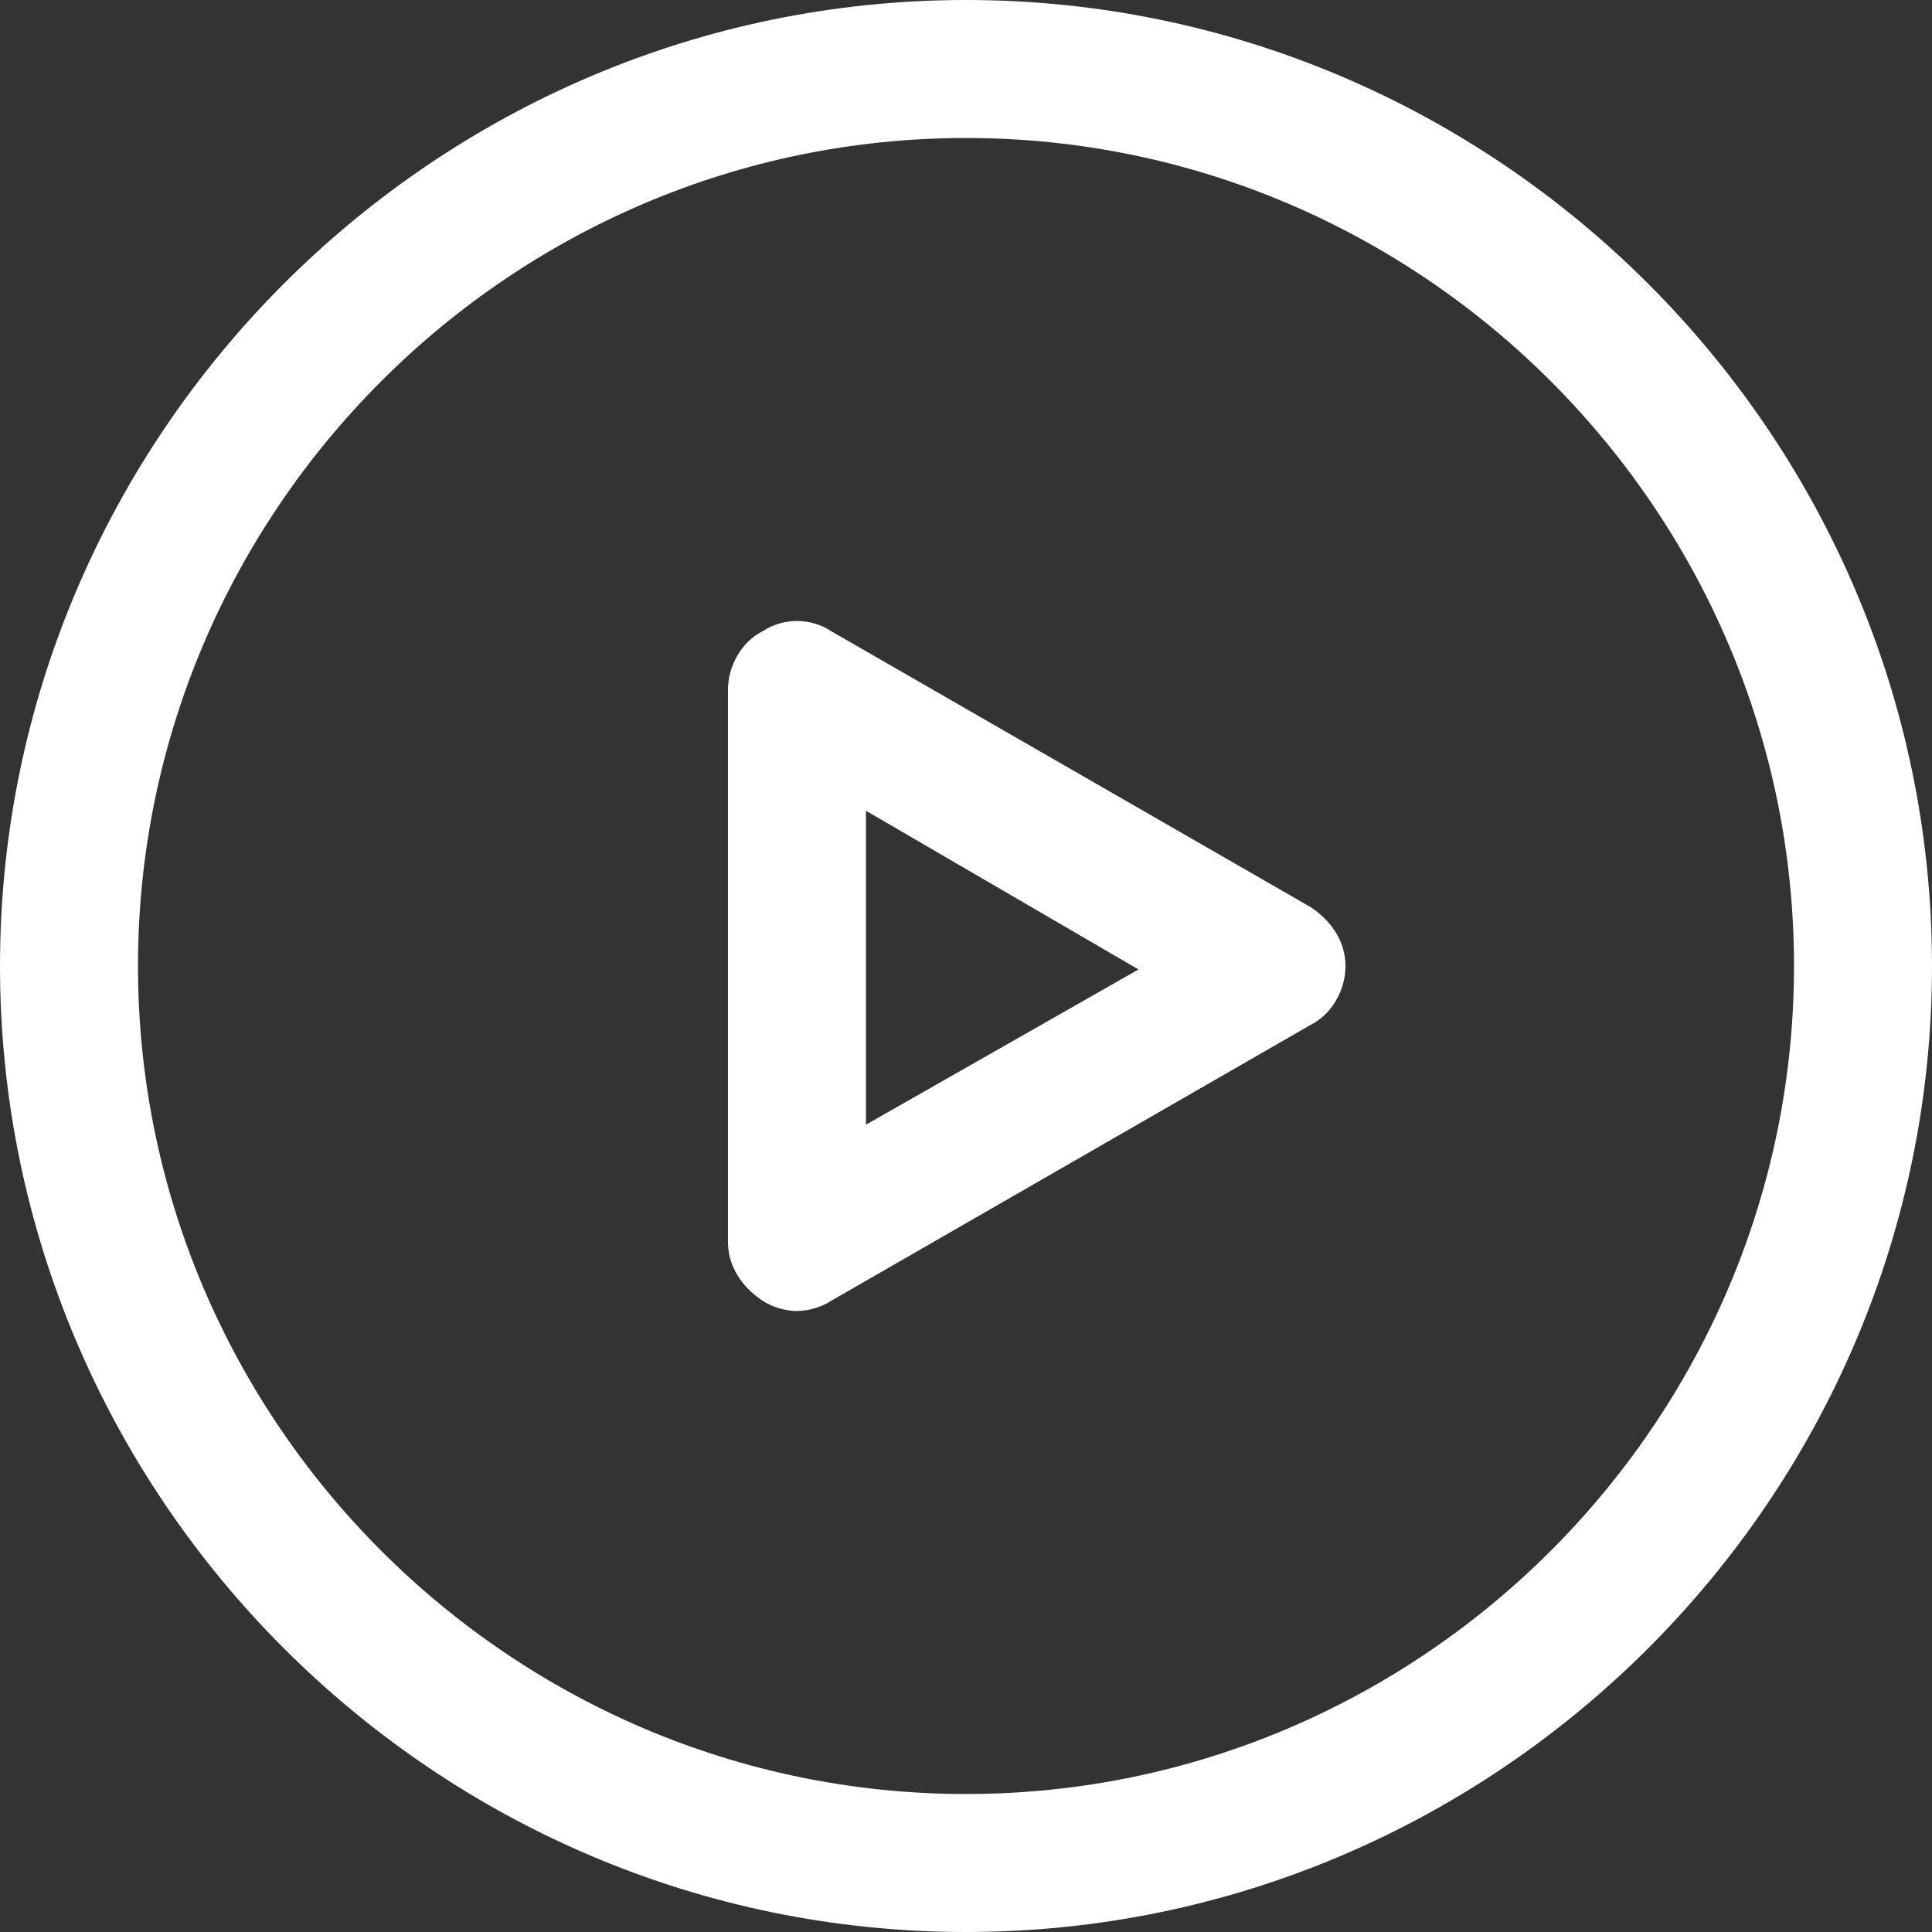 <?xml version="1.0" encoding="UTF-8"?>
<svg width="80px" height="80px" viewBox="0 0 80 80" version="1.1" xmlns="http://www.w3.org/2000/svg" xmlns:xlink="http://www.w3.org/1999/xlink">
    <rect x="0" y="0" width="80" height="80" fill="#333333" stroke="none"/>
    <!-- Generator: Sketch 63 (92445) - https://sketch.com -->
    <title>形状</title>
    <desc>Created with Sketch.</desc>
    <g id="页面-1" stroke="none" stroke-width="1" fill="none" fill-rule="evenodd">
        <g id="Y77Pro" transform="translate(-921, -2612)" fill="#FFFFFF" fill-rule="nonzero">
            <g id="编组-27" transform="translate(240, 2226)">
                <g id="编组" transform="translate(681, 386)">
                    <path d="M40,80 C18,80 0,62 0,40 C0,18 18,0 40,0 C62,0 80,18 80,40 C80,62 62,80 40,80 Z M40,5.714 C21.143,5.714 5.714,21.143 5.714,40 C5.714,58.857 21.143,74.286 40,74.286 C58.857,74.286 74.286,58.857 74.286,40 C74.286,21.143 58.857,5.714 40,5.714 Z M33,54.286 C32.571,54.286 32,54.143 31.571,53.857 C30.714,53.286 30.143,52.429 30.143,51.429 L30.143,28.571 C30.143,27.571 30.714,26.571 31.571,26.143 C32.429,25.571 33.571,25.571 34.429,26.143 L54.286,37.571 C55.143,38.143 55.714,39 55.714,40 C55.714,41 55.143,42 54.286,42.429 L34.429,53.857 C34,54.143 33.429,54.286 33,54.286 Z M35.857,33.571 L35.857,46.571 L47.143,40.143 L35.857,33.571 Z" id="形状"></path>
                </g>
            </g>
        </g>
    </g>
</svg>
